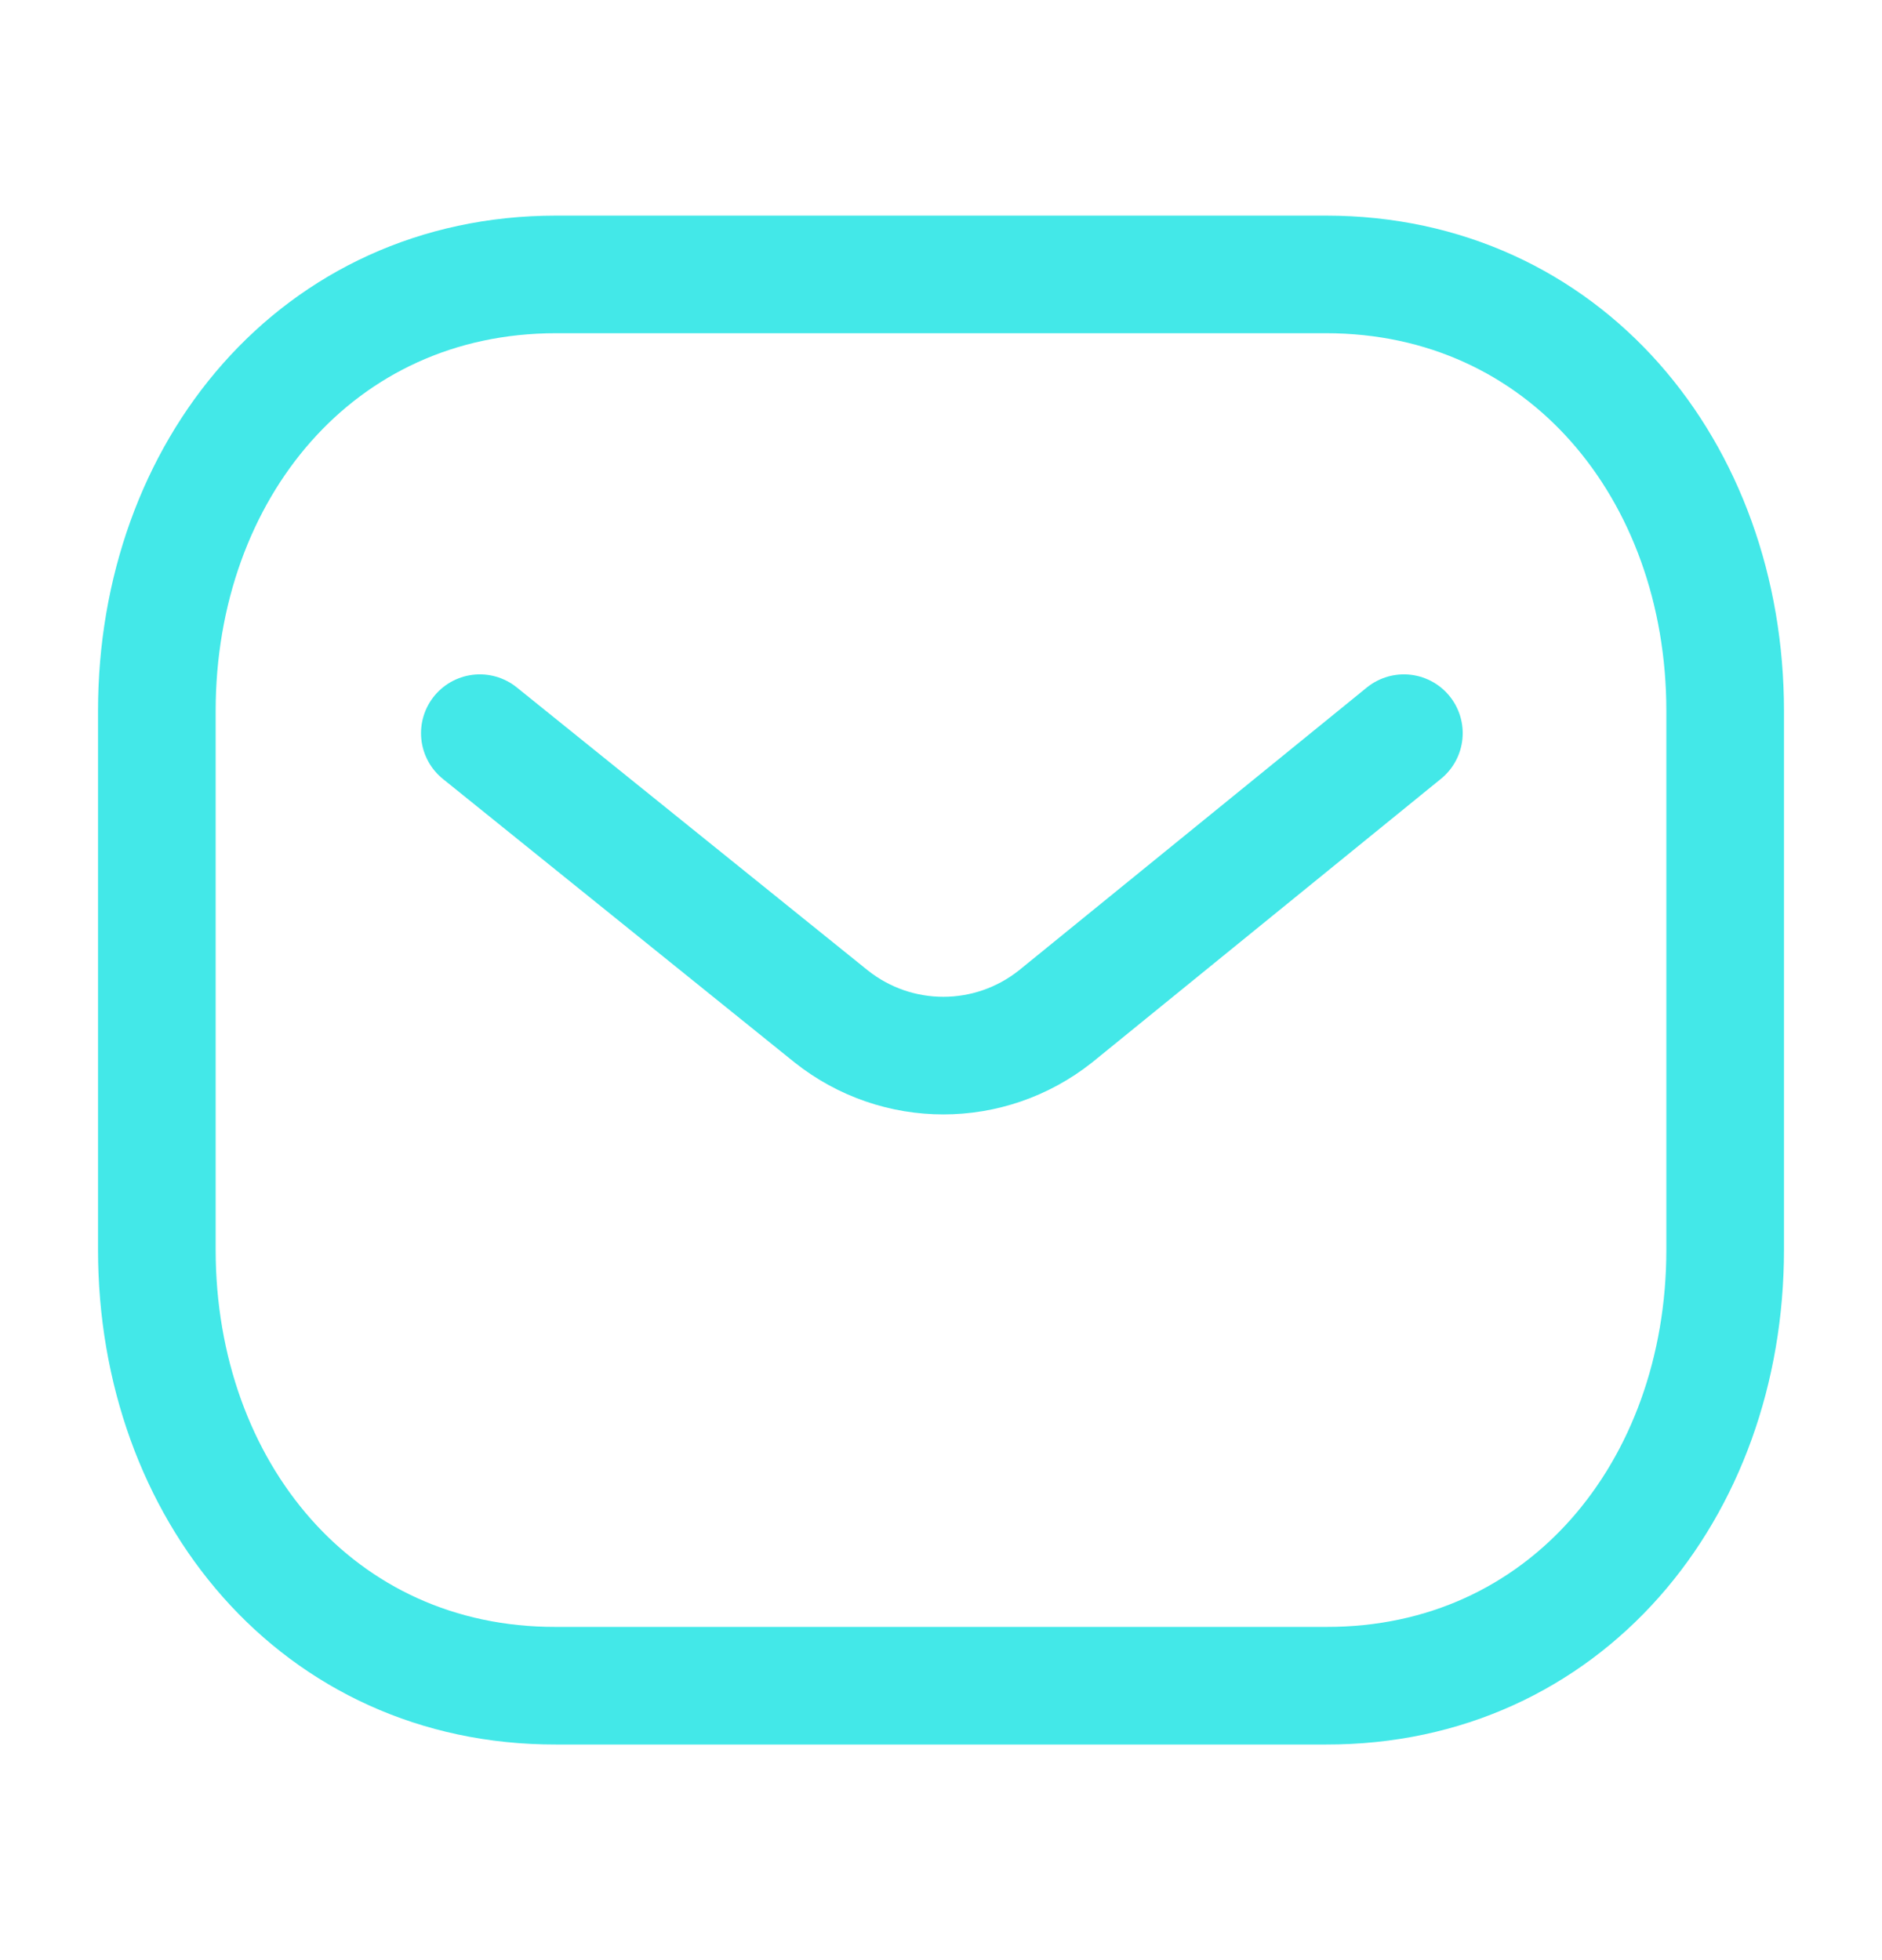 <svg width="24" height="25" viewBox="0 0 24 25" fill="none" xmlns="http://www.w3.org/2000/svg">
<path d="M17.903 9.351L13.46 12.964C12.62 13.63 11.439 13.63 10.6 12.964L6.119 9.351" stroke="#43E8E8" stroke-width="1.5" stroke-linecap="round" stroke-linejoin="round"/>
<path fill-rule="evenodd" clip-rule="evenodd" d="M16.909 21.5C19.95 21.508 22 19.009 22 15.938V9.07C22 5.999 19.95 3.5 16.909 3.5H7.091C4.05 3.5 2 5.999 2 9.07V15.938C2 19.009 4.05 21.508 7.091 21.5H16.909Z" stroke="#43E8E8" stroke-width="1.5" stroke-linecap="round" stroke-linejoin="round"/>
</svg>
